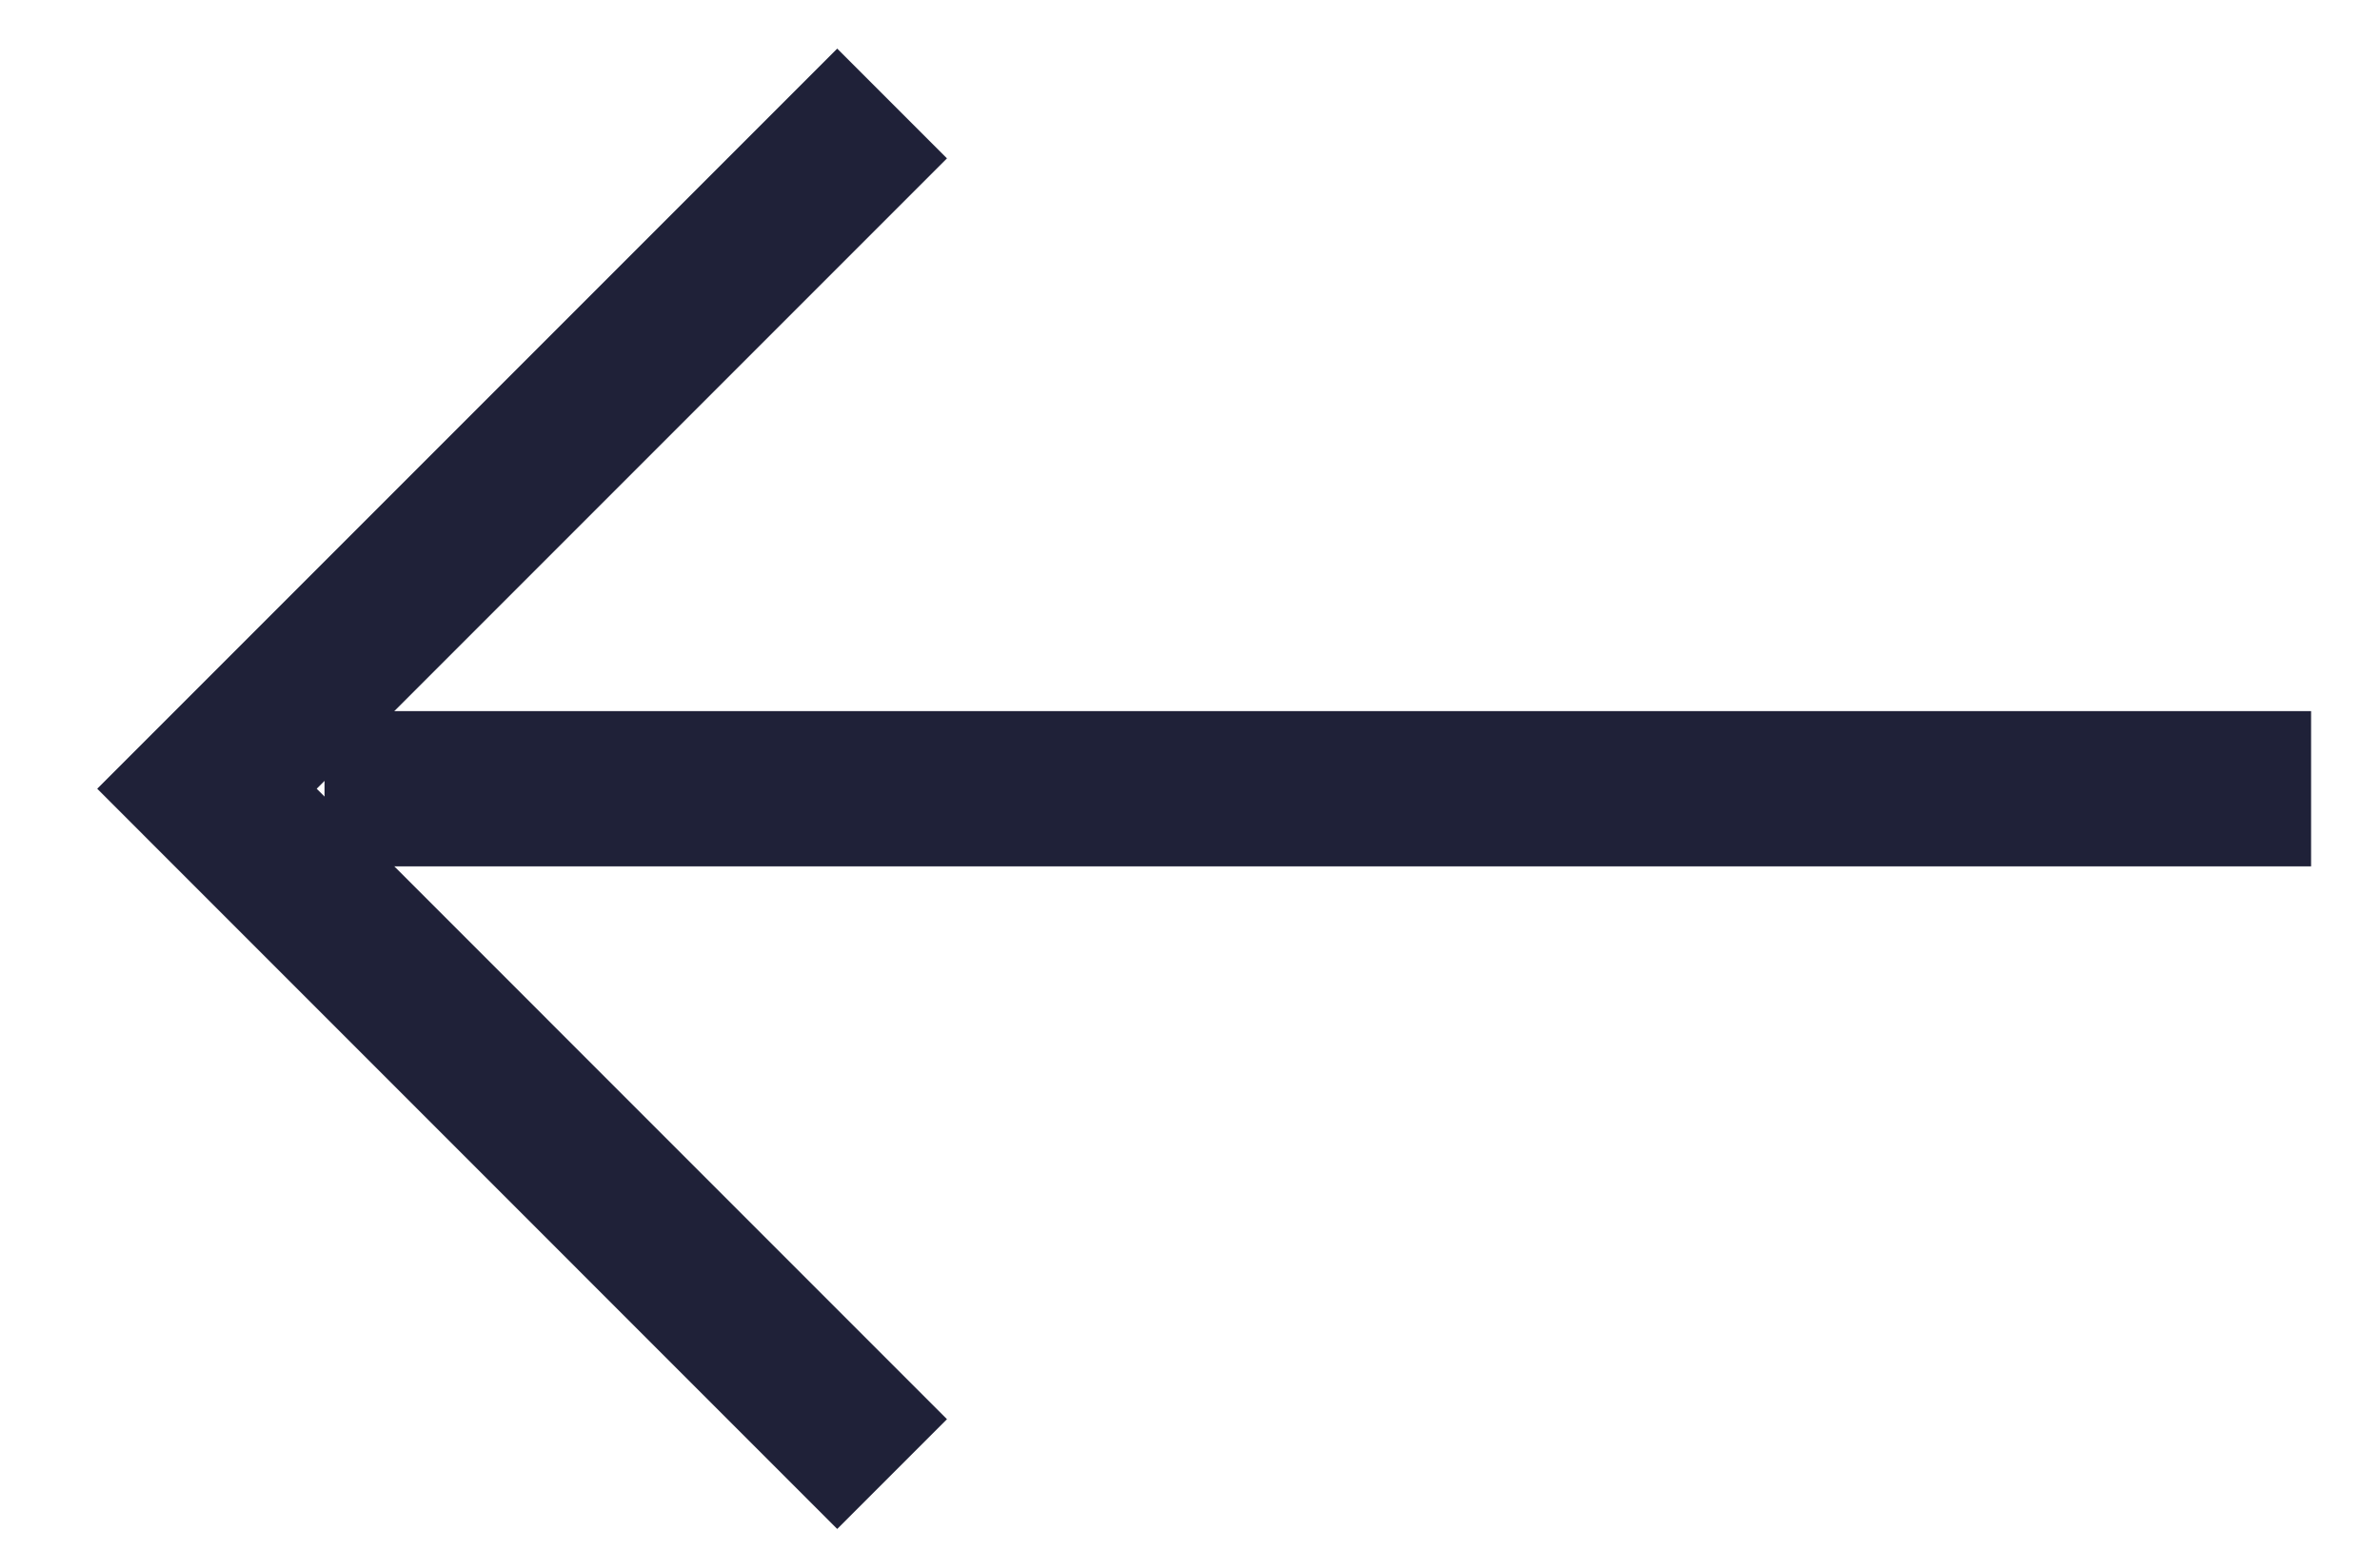 <svg xmlns="http://www.w3.org/2000/svg" width="23" height="15" viewBox="0 0 23 15" fill="none"><path d="M8.621 1L2 7.621L8.621 14.243" stroke="#1F2138" stroke-width="1.5"></path><path d="M22.334 7.621H3.136" stroke="#1F2138" stroke-width="1.5"></path></svg>